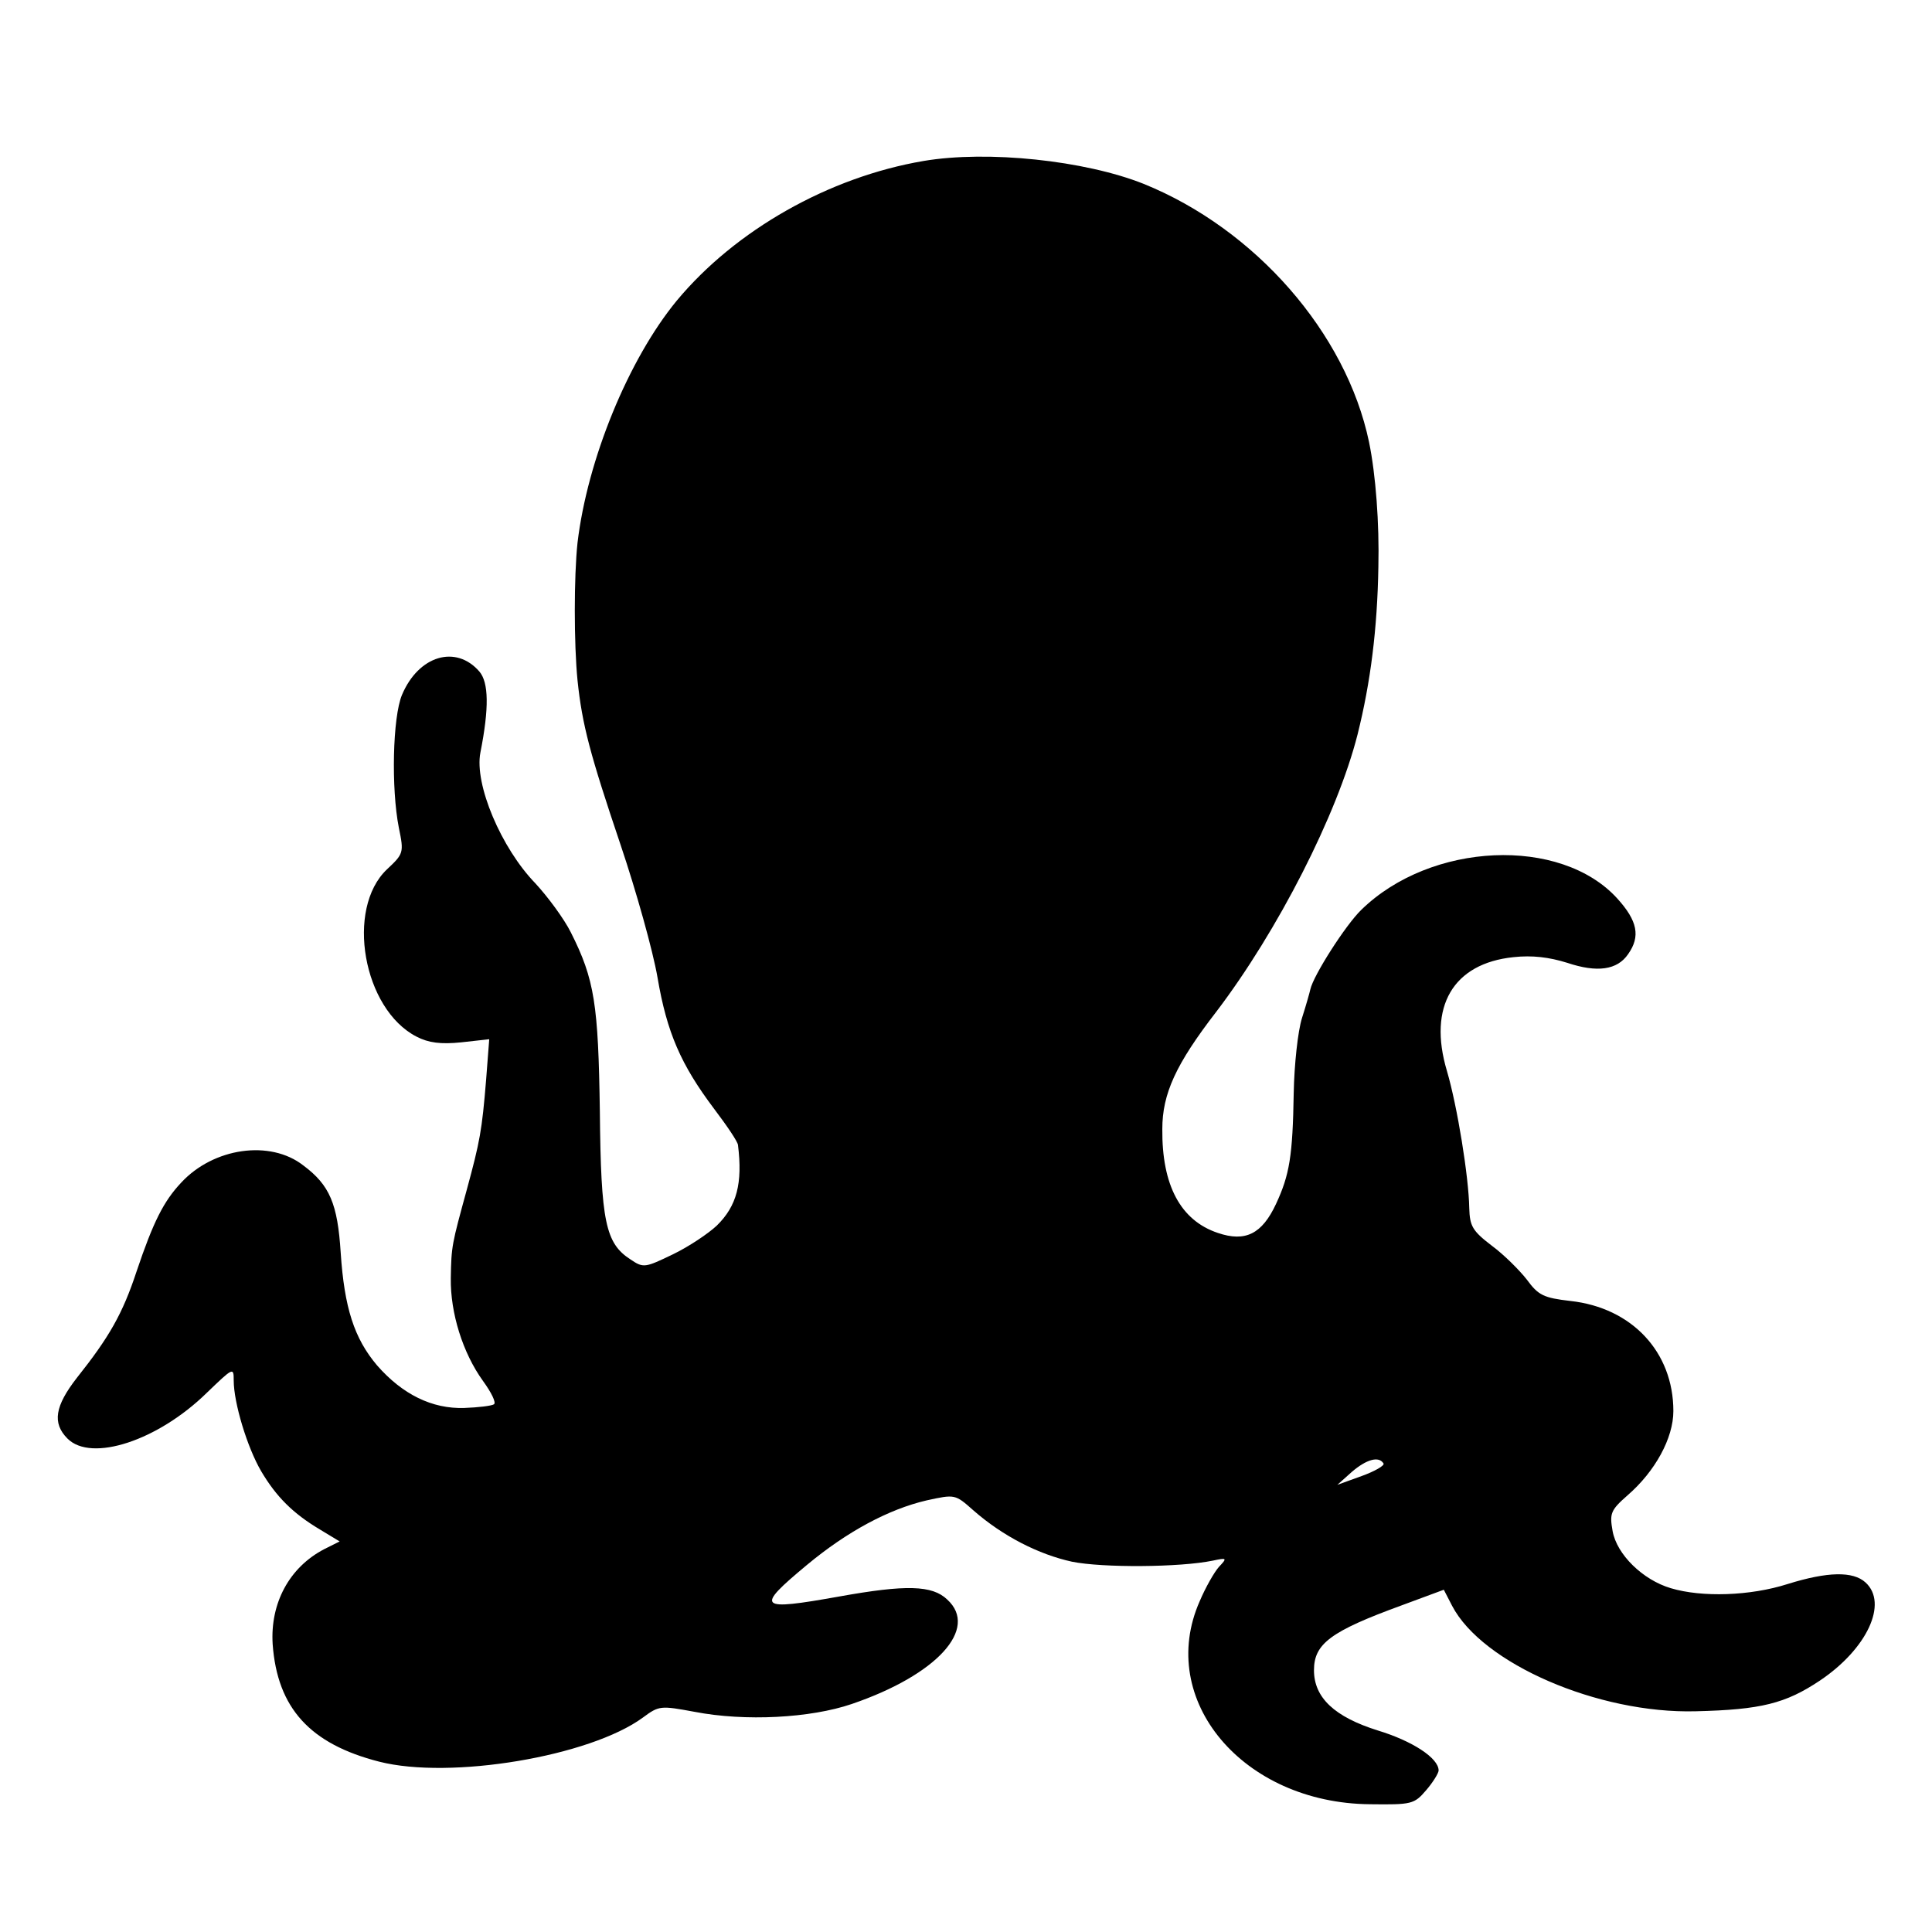 <?xml version="1.0" standalone="no"?>
<!DOCTYPE svg PUBLIC "-//W3C//DTD SVG 20010904//EN"
 "http://www.w3.org/TR/2001/REC-SVG-20010904/DTD/svg10.dtd">
<svg version="1.0" xmlns="http://www.w3.org/2000/svg"
 width="372pt" height="372pt" viewBox="0 0 372 372"
 preserveAspectRatio="xMidYMid meet">
<g transform="translate(0,372) scale(0.1,-0.1)"
fill="#000000" stroke="none">
<path d="M1778 3410 c-182 -31 -362 -133 -475 -269 -93 -113 -172 -306 -191
-466 -7 -65 -7 -195 0 -265 9 -86 24 -142 83 -317 30 -89 62 -203 71 -255 18
-106 45 -168 109 -253 25 -33 46 -64 46 -70 9 -73 -2 -117 -41 -155 -16 -15
-53 -40 -84 -55 -54 -26 -57 -27 -82 -10 -48 31 -57 72 -59 285 -3 206 -10
254 -56 345 -13 26 -44 68 -68 94 -66 68 -118 191 -106 252 17 86 16 135 -2
156 -45 52 -117 31 -149 -45 -18 -43 -21 -180 -6 -256 10 -48 9 -50 -23 -80
-80 -76 -46 -269 57 -322 23 -12 47 -15 86 -11 l54 6 -6 -78 c-8 -98 -12 -119
-37 -211 -29 -106 -30 -109 -31 -171 -1 -67 23 -144 62 -198 16 -22 26 -42 21
-45 -5 -3 -30 -6 -57 -7 -62 -2 -119 26 -168 82 -44 52 -63 111 -70 217 -6 94
-21 130 -72 168 -64 50 -173 34 -235 -33 -34 -36 -54 -76 -86 -171 -27 -82
-53 -127 -115 -205 -42 -54 -48 -87 -18 -117 46 -46 174 -4 268 88 51 49 52
50 52 24 0 -43 26 -129 53 -175 29 -49 61 -81 113 -112 l38 -23 -30 -15 c-67
-35 -104 -104 -99 -183 9 -123 72 -192 205 -226 137 -35 406 10 508 85 31 23
34 23 99 11 98 -19 224 -12 303 15 164 56 245 145 184 201 -29 28 -80 29 -208
6 -157 -28 -163 -23 -62 61 77 64 157 107 230 124 55 12 55 12 90 -19 57 -50
126 -85 190 -99 59 -12 208 -11 271 2 28 6 28 5 12 -12 -9 -10 -26 -40 -37
-66 -84 -190 83 -389 328 -391 80 -1 85 0 108 27 13 15 24 33 24 38 0 24 -51
57 -117 77 -83 26 -123 63 -123 116 0 51 32 75 169 125 l81 30 16 -31 c58
-111 281 -208 469 -203 126 3 173 15 239 59 91 61 132 149 88 189 -24 22 -73
21 -150 -3 -72 -23 -165 -26 -225 -8 -54 16 -104 65 -112 110 -6 34 -4 40 29
69 53 46 88 110 88 162 0 114 -80 199 -198 212 -52 6 -62 11 -84 41 -14 18
-44 48 -67 65 -38 29 -43 38 -44 73 -1 60 -23 196 -43 264 -37 124 12 207 128
219 36 4 69 0 104 -11 57 -19 96 -14 117 17 24 34 18 64 -21 107 -109 120
-359 109 -493 -22 -30 -29 -92 -126 -98 -153 -1 -5 -8 -30 -16 -55 -8 -25 -15
-90 -16 -145 -2 -121 -8 -157 -34 -213 -27 -58 -59 -74 -112 -56 -72 24 -108
92 -107 200 0 68 26 125 104 226 118 155 233 380 272 534 25 100 38 203 40
322 2 84 -5 178 -18 241 -44 210 -219 410 -434 497 -113 45 -300 65 -424 44z
m886 -2508 c2 -4 -17 -15 -42 -24 l-47 -17 28 25 c28 24 52 31 61 16z"/>
</g>
</svg>
